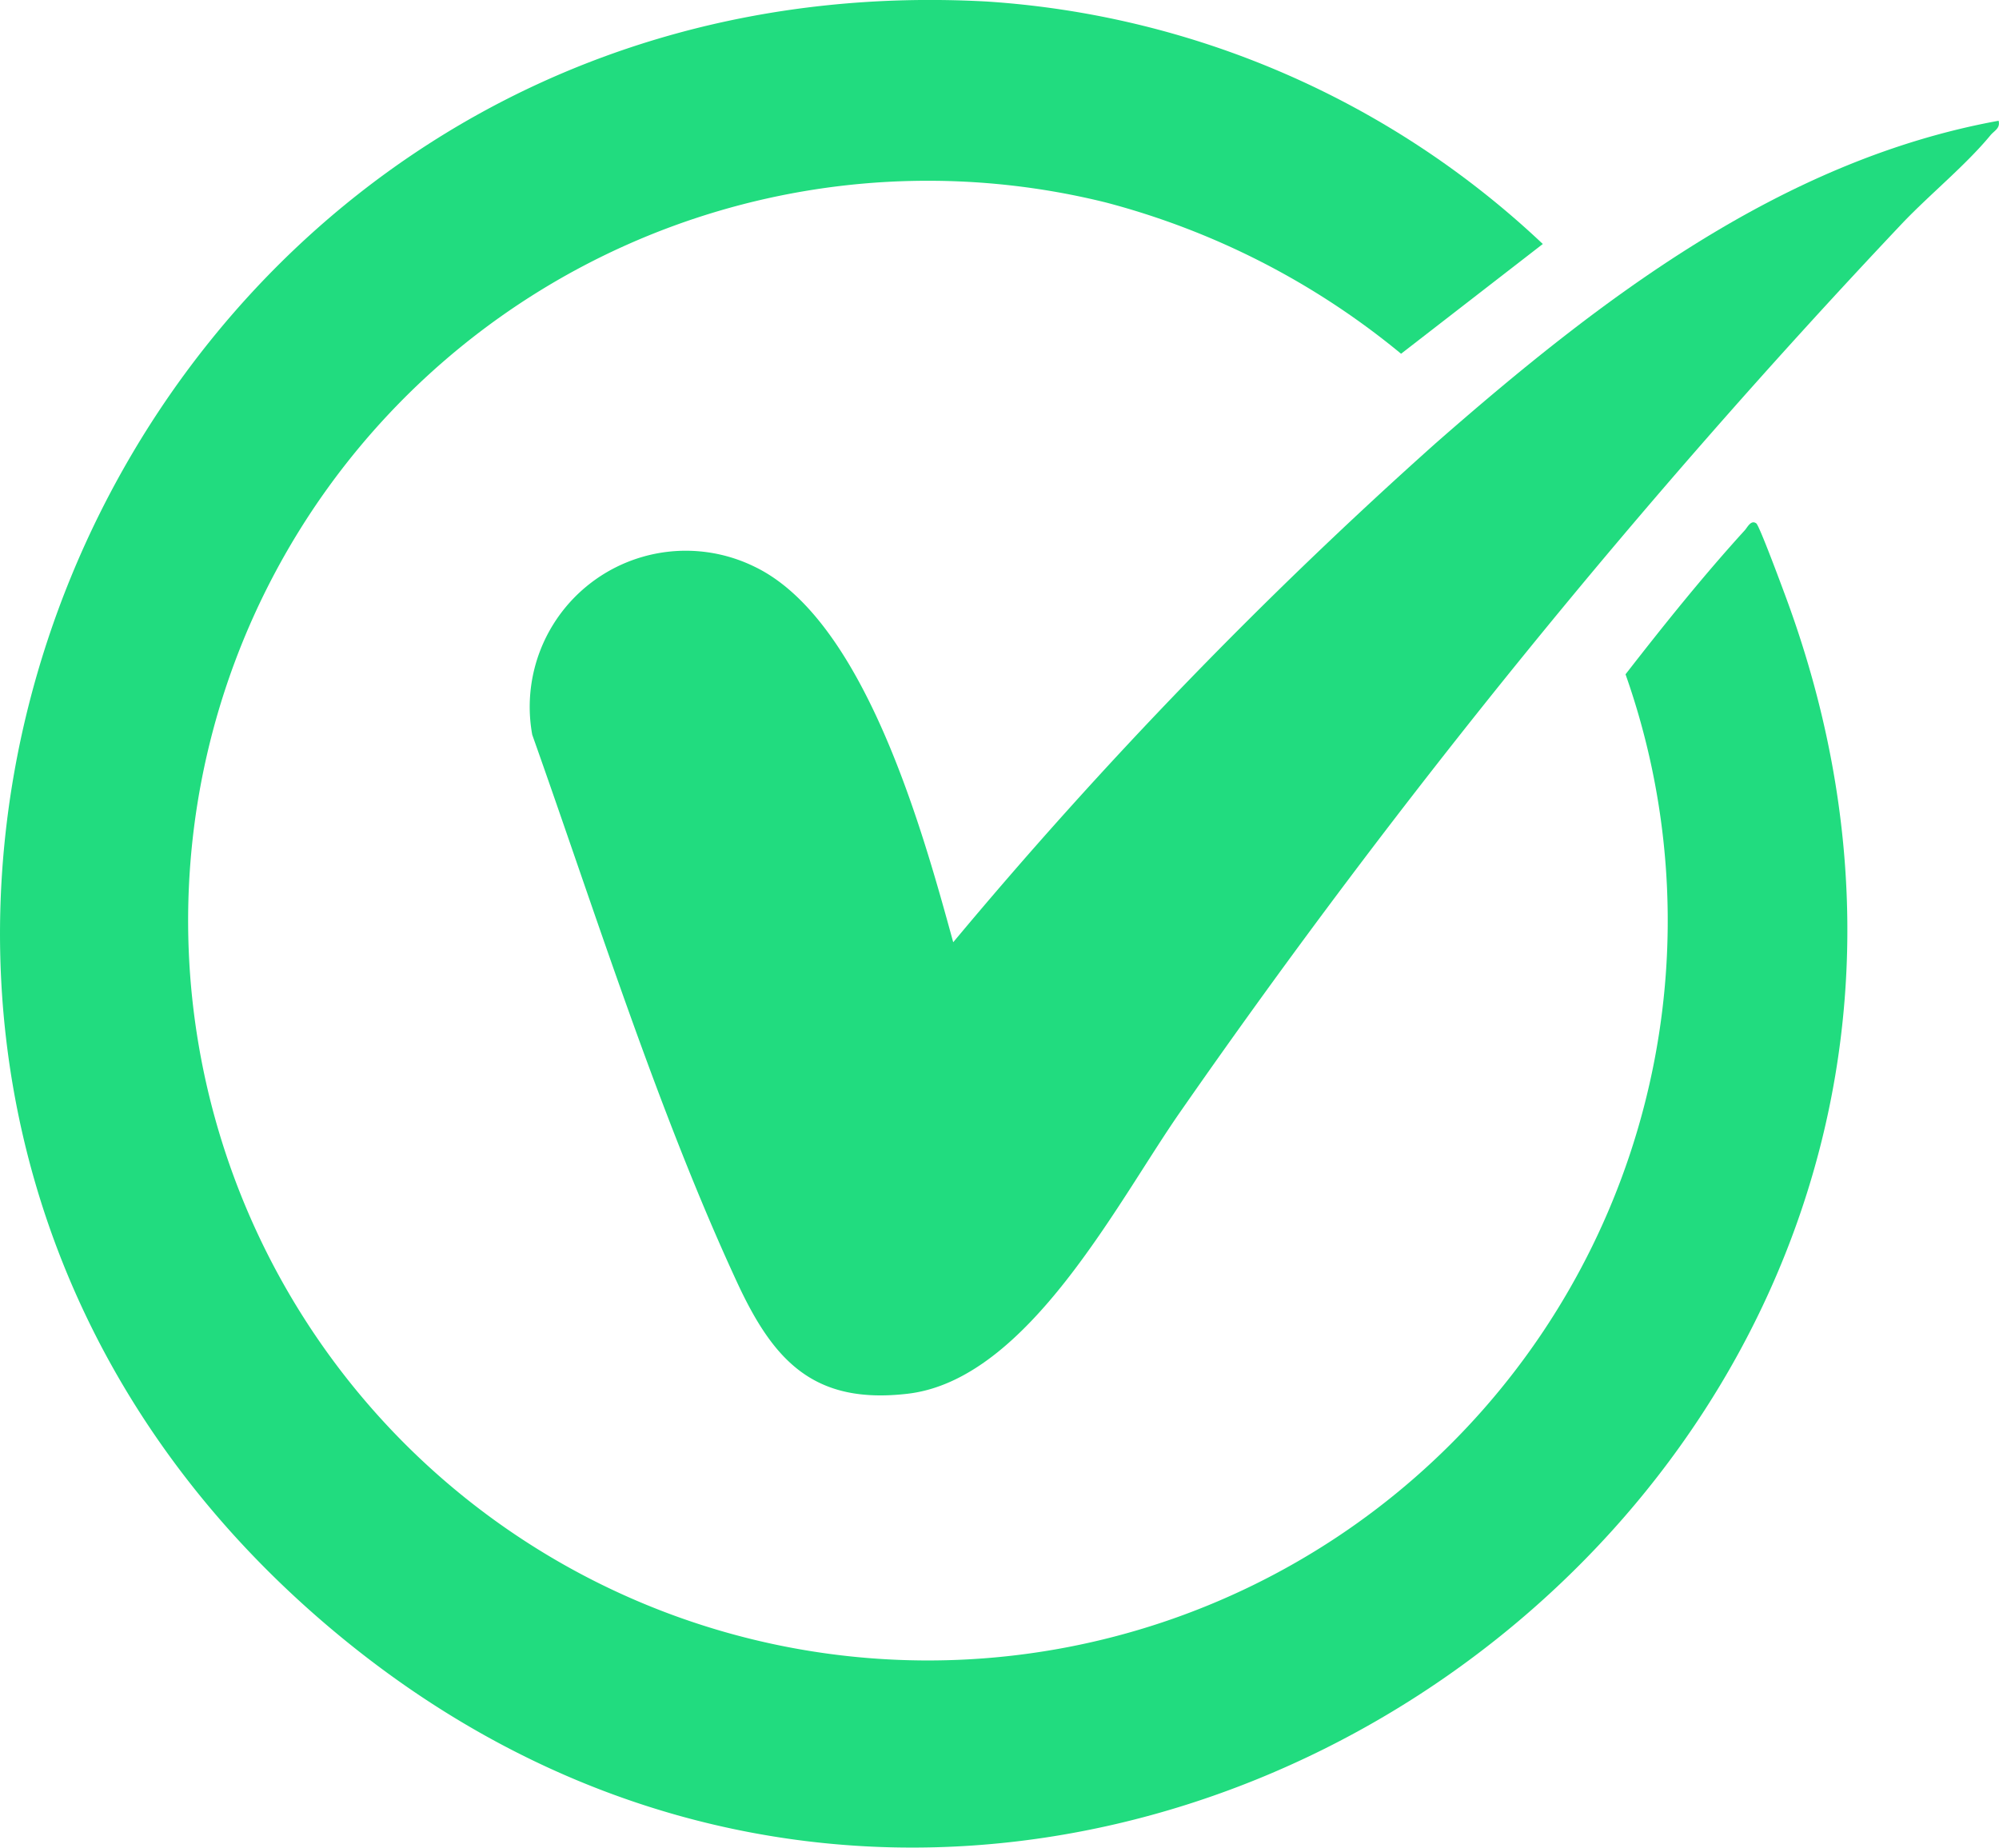 <svg xmlns="http://www.w3.org/2000/svg" width="26.629" height="24.611" viewBox="0 0 26.629 24.611">
  <g id="tick" transform="translate(12633.175 5130.131)">
    <path id="Path_47115" data-name="Path 47115" d="M23.377,59.119l-1.888,1.462a10.282,10.282,0,0,0-3.933-2.015,9.855,9.855,0,1,0,6.923,6.285c.506-.651,1.033-1.309,1.588-1.918.035-.038.083-.145.154-.092.041.03.337.829.384.956C31.046,75.734,16.649,85.706,7.1,77.449c-8.889-7.687-2.936-22.2,8.865-21.56a11.91,11.91,0,0,1,7.412,3.23" transform="translate(-12636 -5186)" fill="#21dc7f"/>
    <path id="Path_47116" data-name="Path 47116" d="M29.717,57.54c.024.1-.058.13-.109.192-.33.4-.811.79-1.178,1.176a102.213,102.213,0,0,0-9.592,11.8c-.852,1.211-2.042,3.6-3.655,3.787-1.251.146-1.788-.439-2.274-1.49-1.054-2.277-1.885-4.919-2.726-7.288a2.079,2.079,0,0,1,2.954-2.242c1.475.7,2.252,3.543,2.654,5.006a62.99,62.99,0,0,1,6.428-6.648c2.169-1.9,4.587-3.766,7.5-4.295" transform="translate(-12636.268 -5186.061)" fill="#21dc7f"/>
  </g>
</svg>
